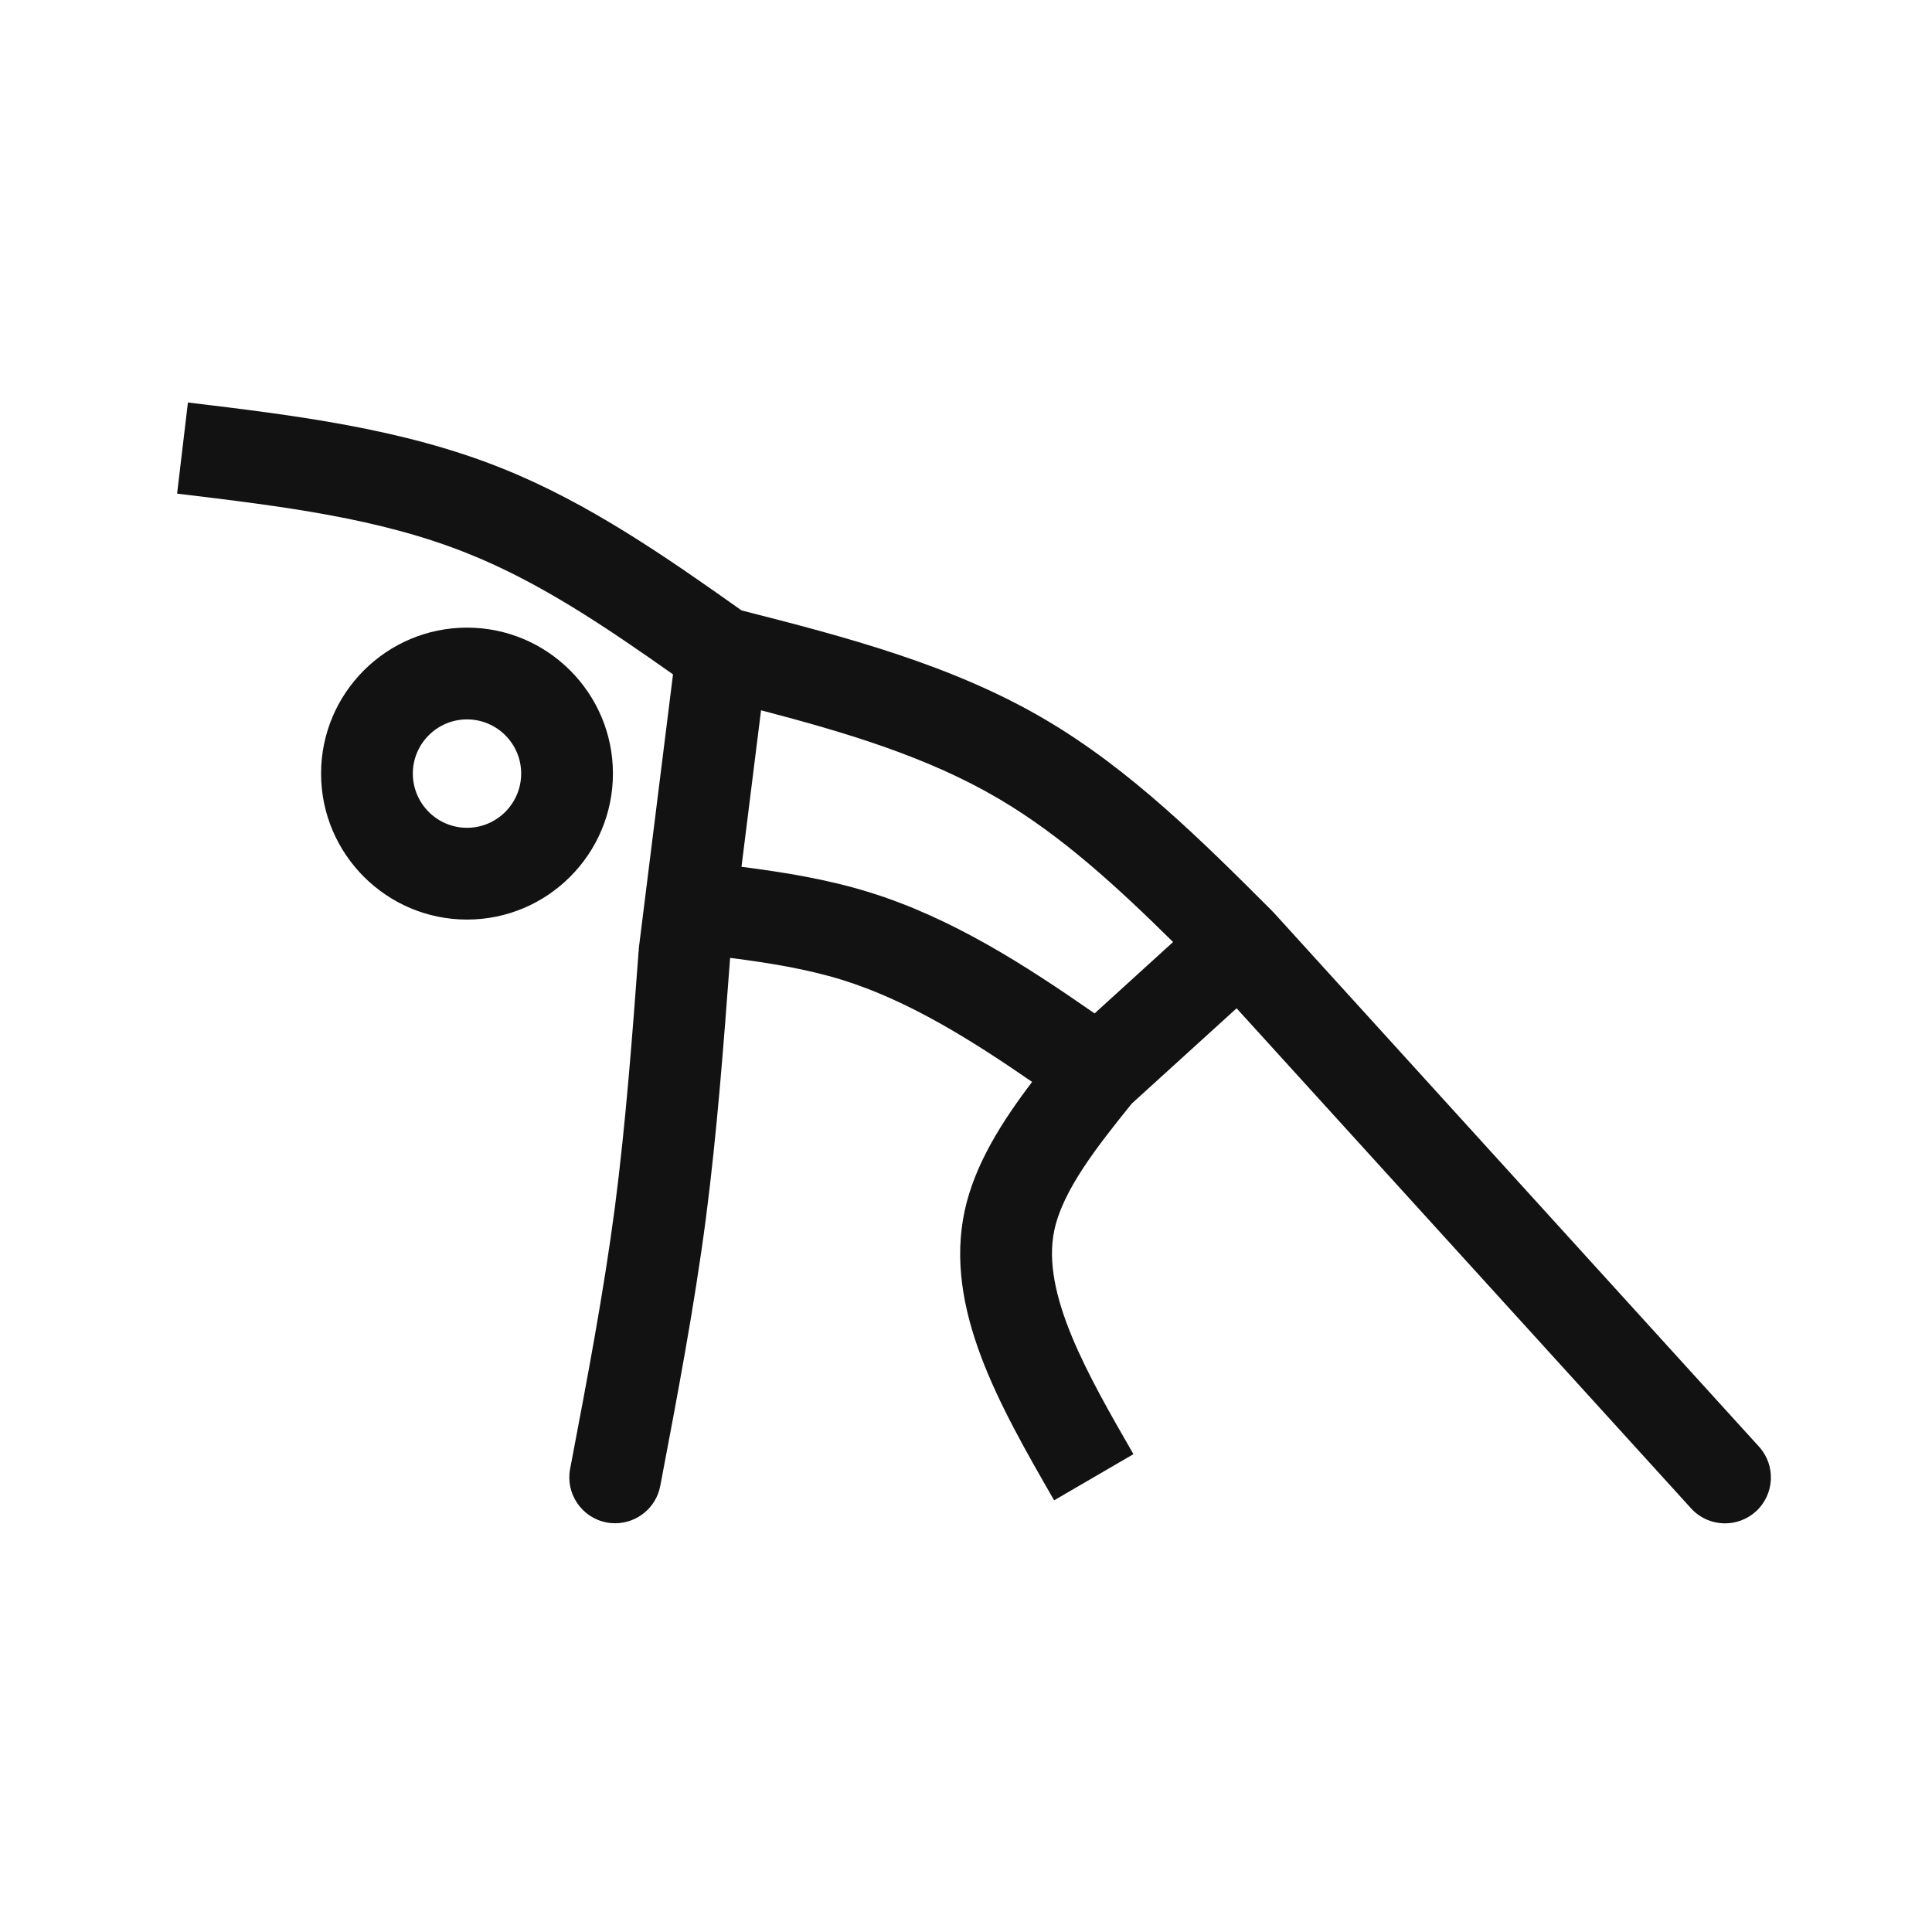 <svg xmlns="http://www.w3.org/2000/svg" width="120" height="120" viewBox="0 0 120 120"><path fill="#121212" fill-rule="evenodd" d="M79.084 56.655l.026.025 30.143 33.173c1.06 1.162.971 2.965-.191 4.025-.548.494-1.23.74-1.915.74-.775 0-1.55-.313-2.111-.931l-28.229-31.06-6.51 5.917c-2.12 2.632-4.27 5.348-4.81 7.86-.84 3.924 2.079 8.994 4.904 13.901l.008.015-4.925 2.868-.021-.037c-3.369-5.858-6.834-11.884-5.537-17.941.624-2.903 2.338-5.57 4.19-8.011-3.78-2.605-7.68-5.059-11.813-6.341-2.186-.673-4.51-1.051-6.942-1.363l-.005.022v.016c-.397 5.298-.806 10.779-1.505 16.166-.72 5.479-1.762 10.966-2.77 16.273l-.009.048-.053.276c-.258 1.362-1.456 2.315-2.797 2.315-.178 0-.356-.013-.534-.049-1.545-.293-2.56-1.785-2.267-3.33l.054-.277.007-.039c.995-5.229 2.025-10.639 2.723-15.956.676-5.233 1.082-10.643 1.47-15.871h.012v-.057c0-.057-.002-.113.005-.17l2.12-16.976c-4.222-2.979-8.292-5.727-12.723-7.499-5.489-2.21-11.57-2.943-18.011-3.719L11 30.66l.672-5.66c6.555.788 13.329 1.603 19.532 4.097 5.37 2.15 10.197 5.517 14.855 8.817 6.448 1.643 13.088 3.376 18.868 6.782 5.321 3.13 9.78 7.58 14.085 11.881.01.01.016.018.022.027.007.009.014.018.023.027l.026.024zM47.27 44.117l-1.215 9.722c2.654.338 5.33.774 7.922 1.576 5.152 1.594 9.676 4.52 14.01 7.53l4.875-4.435c-3.486-3.438-6.915-6.595-10.825-8.897-4.386-2.583-9.418-4.097-14.767-5.495zm-18.262-5.134c4.997 0 9.062 4.066 9.062 9.062 0 5.001-4.065 9.071-9.062 9.071-5 0-9.066-4.07-9.066-9.07 0-4.997 4.065-9.063 9.066-9.063zm0 5.7c-1.856 0-3.366 1.51-3.366 3.362 0 1.862 1.51 3.371 3.367 3.371 1.852 0 3.362-1.514 3.362-3.37 0-1.853-1.506-3.363-3.363-3.363z"/></svg>